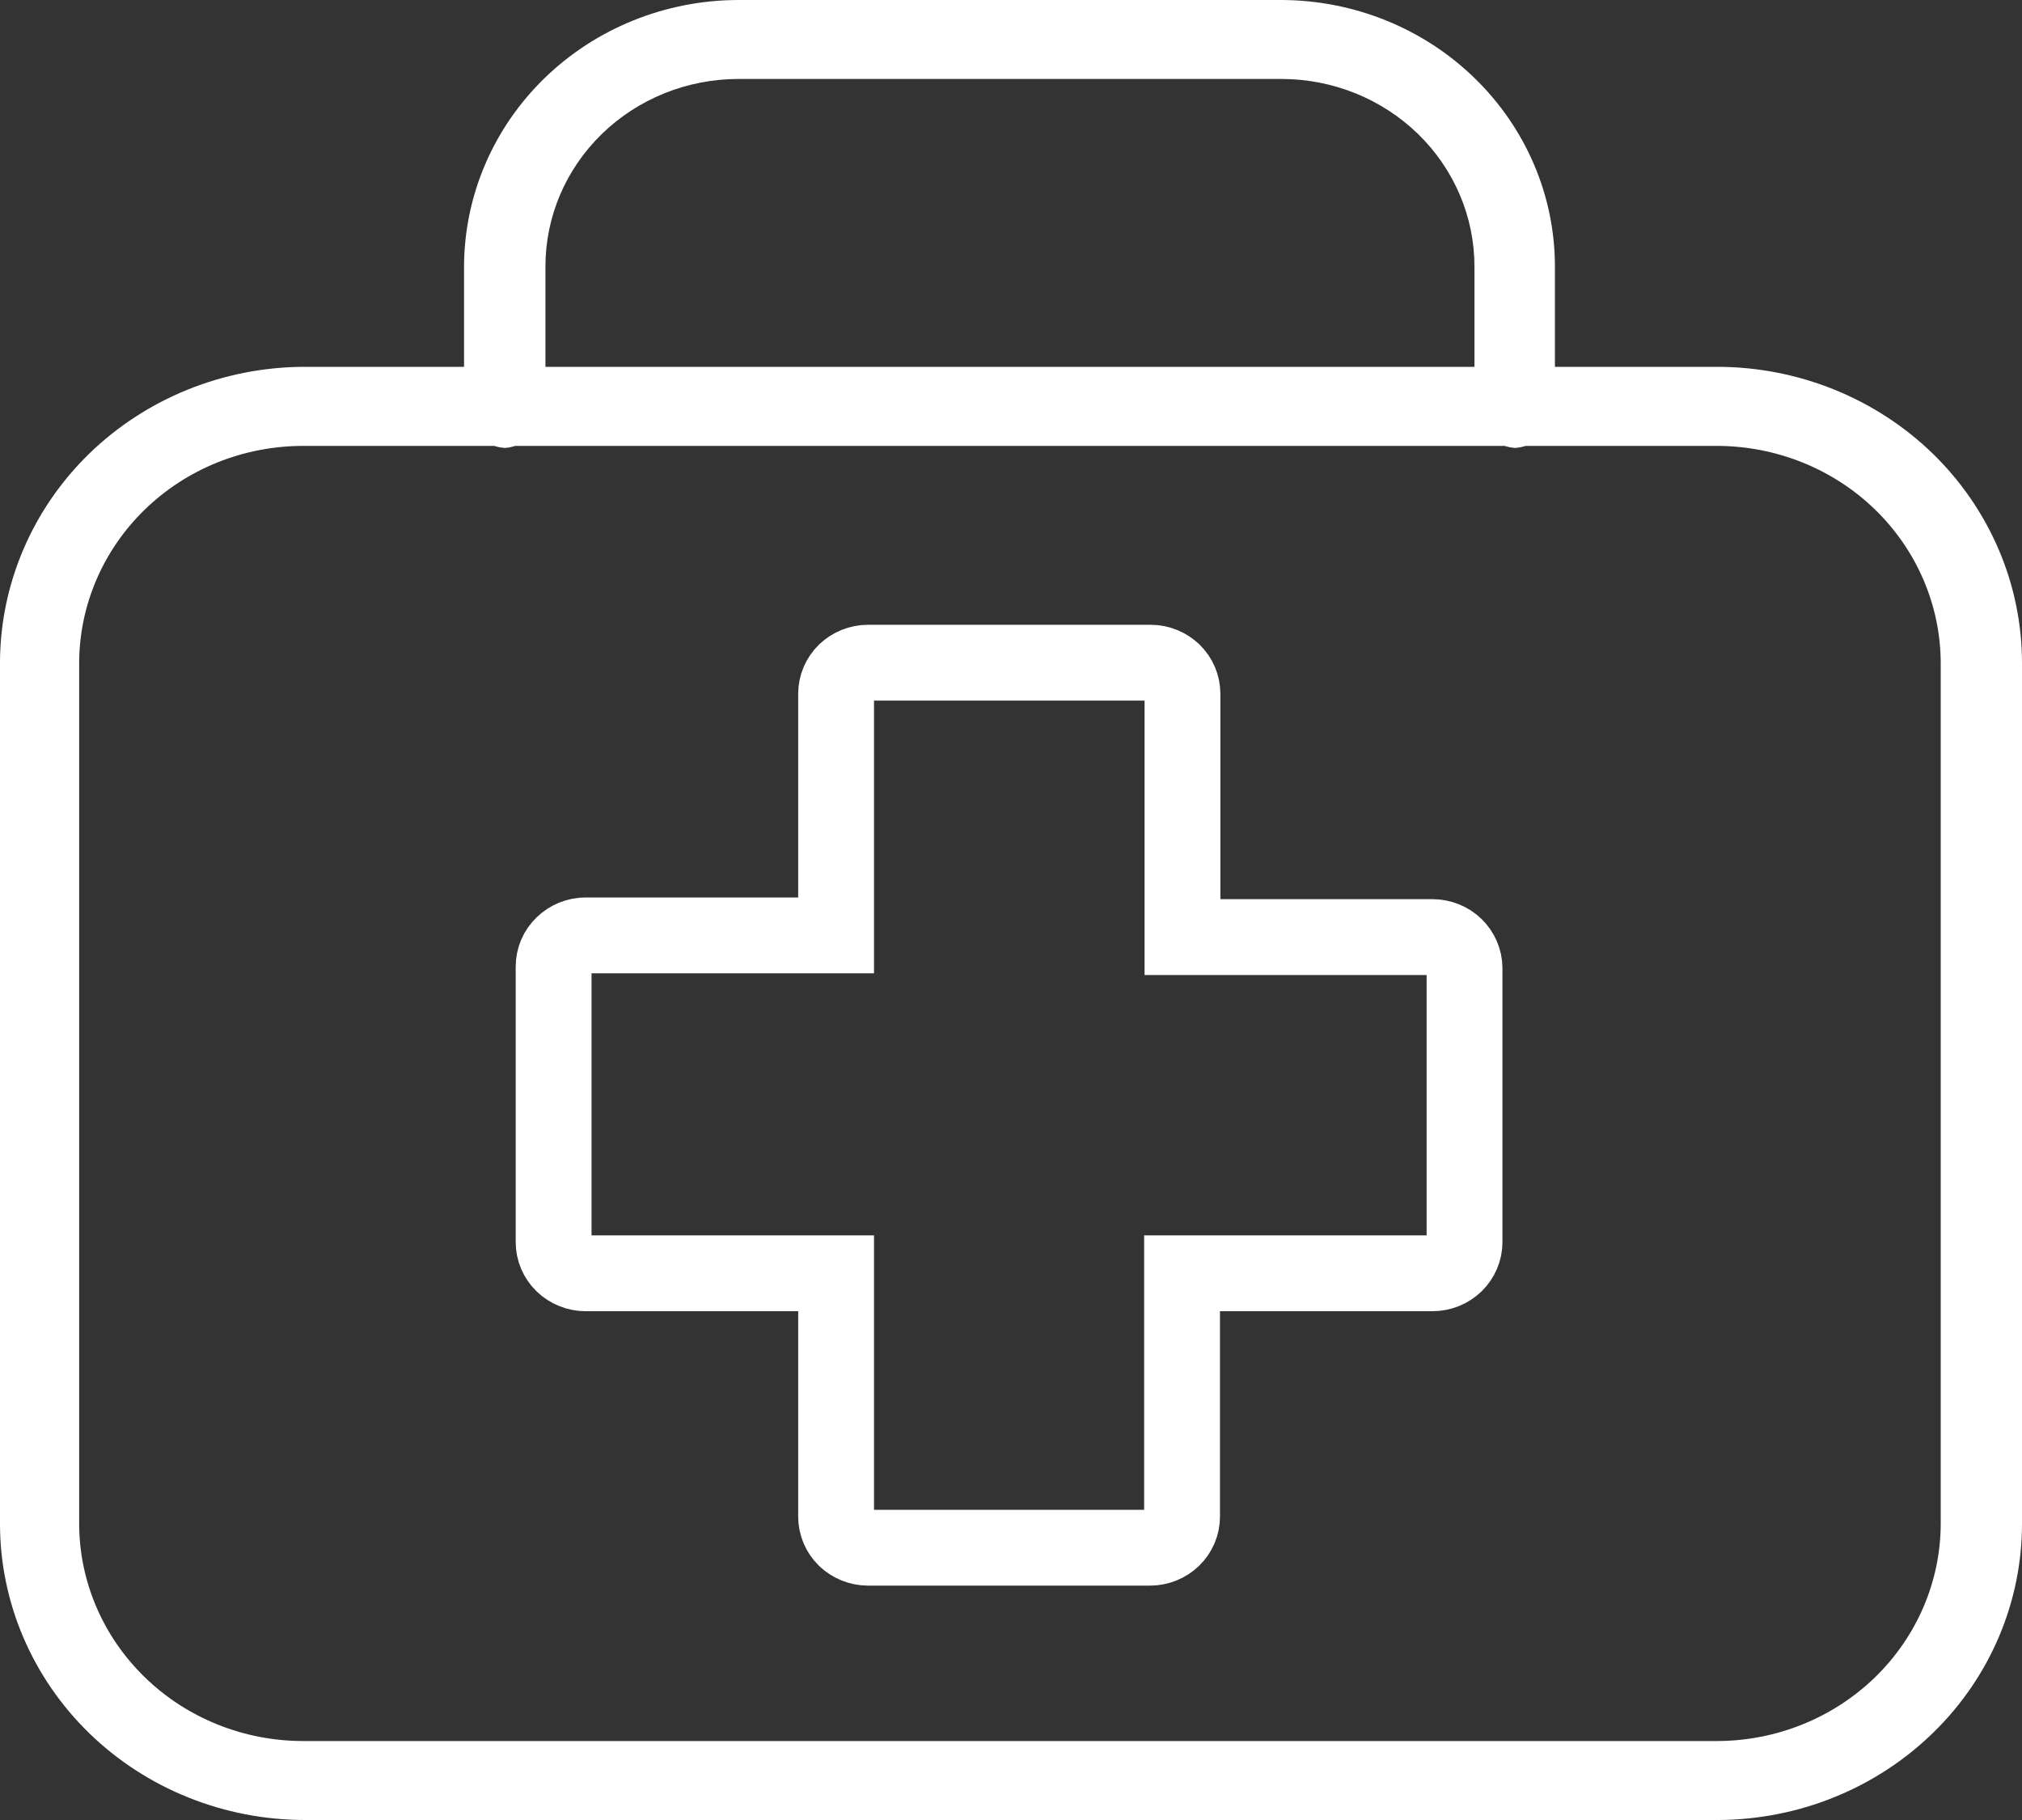 <svg width="20" height="18" viewBox="0 0 20 18" fill="none" xmlns="http://www.w3.org/2000/svg">
<rect x="0" y="0" width="20" height="18" fill="#333333" stroke="none"/>
<path d="M16.984 3.628H15.38V2.635C15.38 1.938 15.095 1.269 14.588 0.775C14.082 0.281 13.394 0.002 12.676 0L7.303 0C6.584 0.001 5.894 0.279 5.386 0.773C4.878 1.267 4.592 1.936 4.59 2.635V3.628H2.995C2.202 3.634 1.444 3.942 0.883 4.486C0.323 5.031 0.006 5.768 0 6.538V15.07C0 15.847 0.318 16.592 0.883 17.142C1.163 17.414 1.496 17.63 1.862 17.777C2.228 17.924 2.62 18 3.016 18H17.005C17.802 17.994 18.563 17.683 19.124 17.134C19.685 16.586 20 15.844 20 15.07V6.558C20 5.781 19.682 5.036 19.117 4.486C18.551 3.937 17.784 3.628 16.984 3.628ZM5.395 2.635C5.395 2.143 5.596 1.672 5.954 1.324C6.311 0.977 6.797 0.781 7.303 0.781H12.676C13.182 0.781 13.667 0.977 14.025 1.324C14.383 1.672 14.584 2.143 14.584 2.635V3.628H5.395V2.635ZM19.196 15.07C19.195 15.639 18.961 16.185 18.547 16.588C18.132 16.991 17.57 17.218 16.984 17.219H2.995C2.408 17.218 1.846 16.991 1.432 16.588C1.017 16.185 0.784 15.639 0.783 15.07V6.558C0.784 5.989 1.017 5.443 1.432 5.04C1.846 4.637 2.408 4.411 2.995 4.41H4.89C4.923 4.421 4.958 4.428 4.993 4.43C5.028 4.428 5.062 4.421 5.095 4.41H14.883C14.917 4.421 14.951 4.428 14.986 4.43C15.021 4.428 15.056 4.421 15.089 4.41H16.984C17.57 4.411 18.132 4.637 18.547 5.04C18.961 5.443 19.195 5.989 19.196 6.558V15.07Z" fill="white"/>
<path d="M11.375 15.307H8.586C8.502 15.307 8.422 15.274 8.362 15.217C8.303 15.159 8.27 15.081 8.27 14.999V12.593H5.793C5.709 12.593 5.628 12.56 5.569 12.503C5.509 12.445 5.476 12.367 5.476 12.285V9.559C5.476 9.477 5.509 9.399 5.569 9.342C5.628 9.284 5.709 9.251 5.793 9.251H8.27V6.862C8.27 6.78 8.303 6.702 8.362 6.644C8.422 6.587 8.502 6.554 8.586 6.554H11.38C11.464 6.554 11.544 6.587 11.604 6.644C11.663 6.702 11.696 6.78 11.696 6.862V9.268H14.169C14.253 9.268 14.334 9.3 14.393 9.358C14.452 9.416 14.486 9.494 14.486 9.576V12.285C14.486 12.367 14.452 12.445 14.393 12.503C14.334 12.56 14.253 12.593 14.169 12.593H11.692V14.999C11.692 15.081 11.659 15.159 11.599 15.217C11.54 15.274 11.459 15.307 11.375 15.307Z" stroke="white" stroke-width="0.75" stroke-miterlimit="10"/>
</svg>
